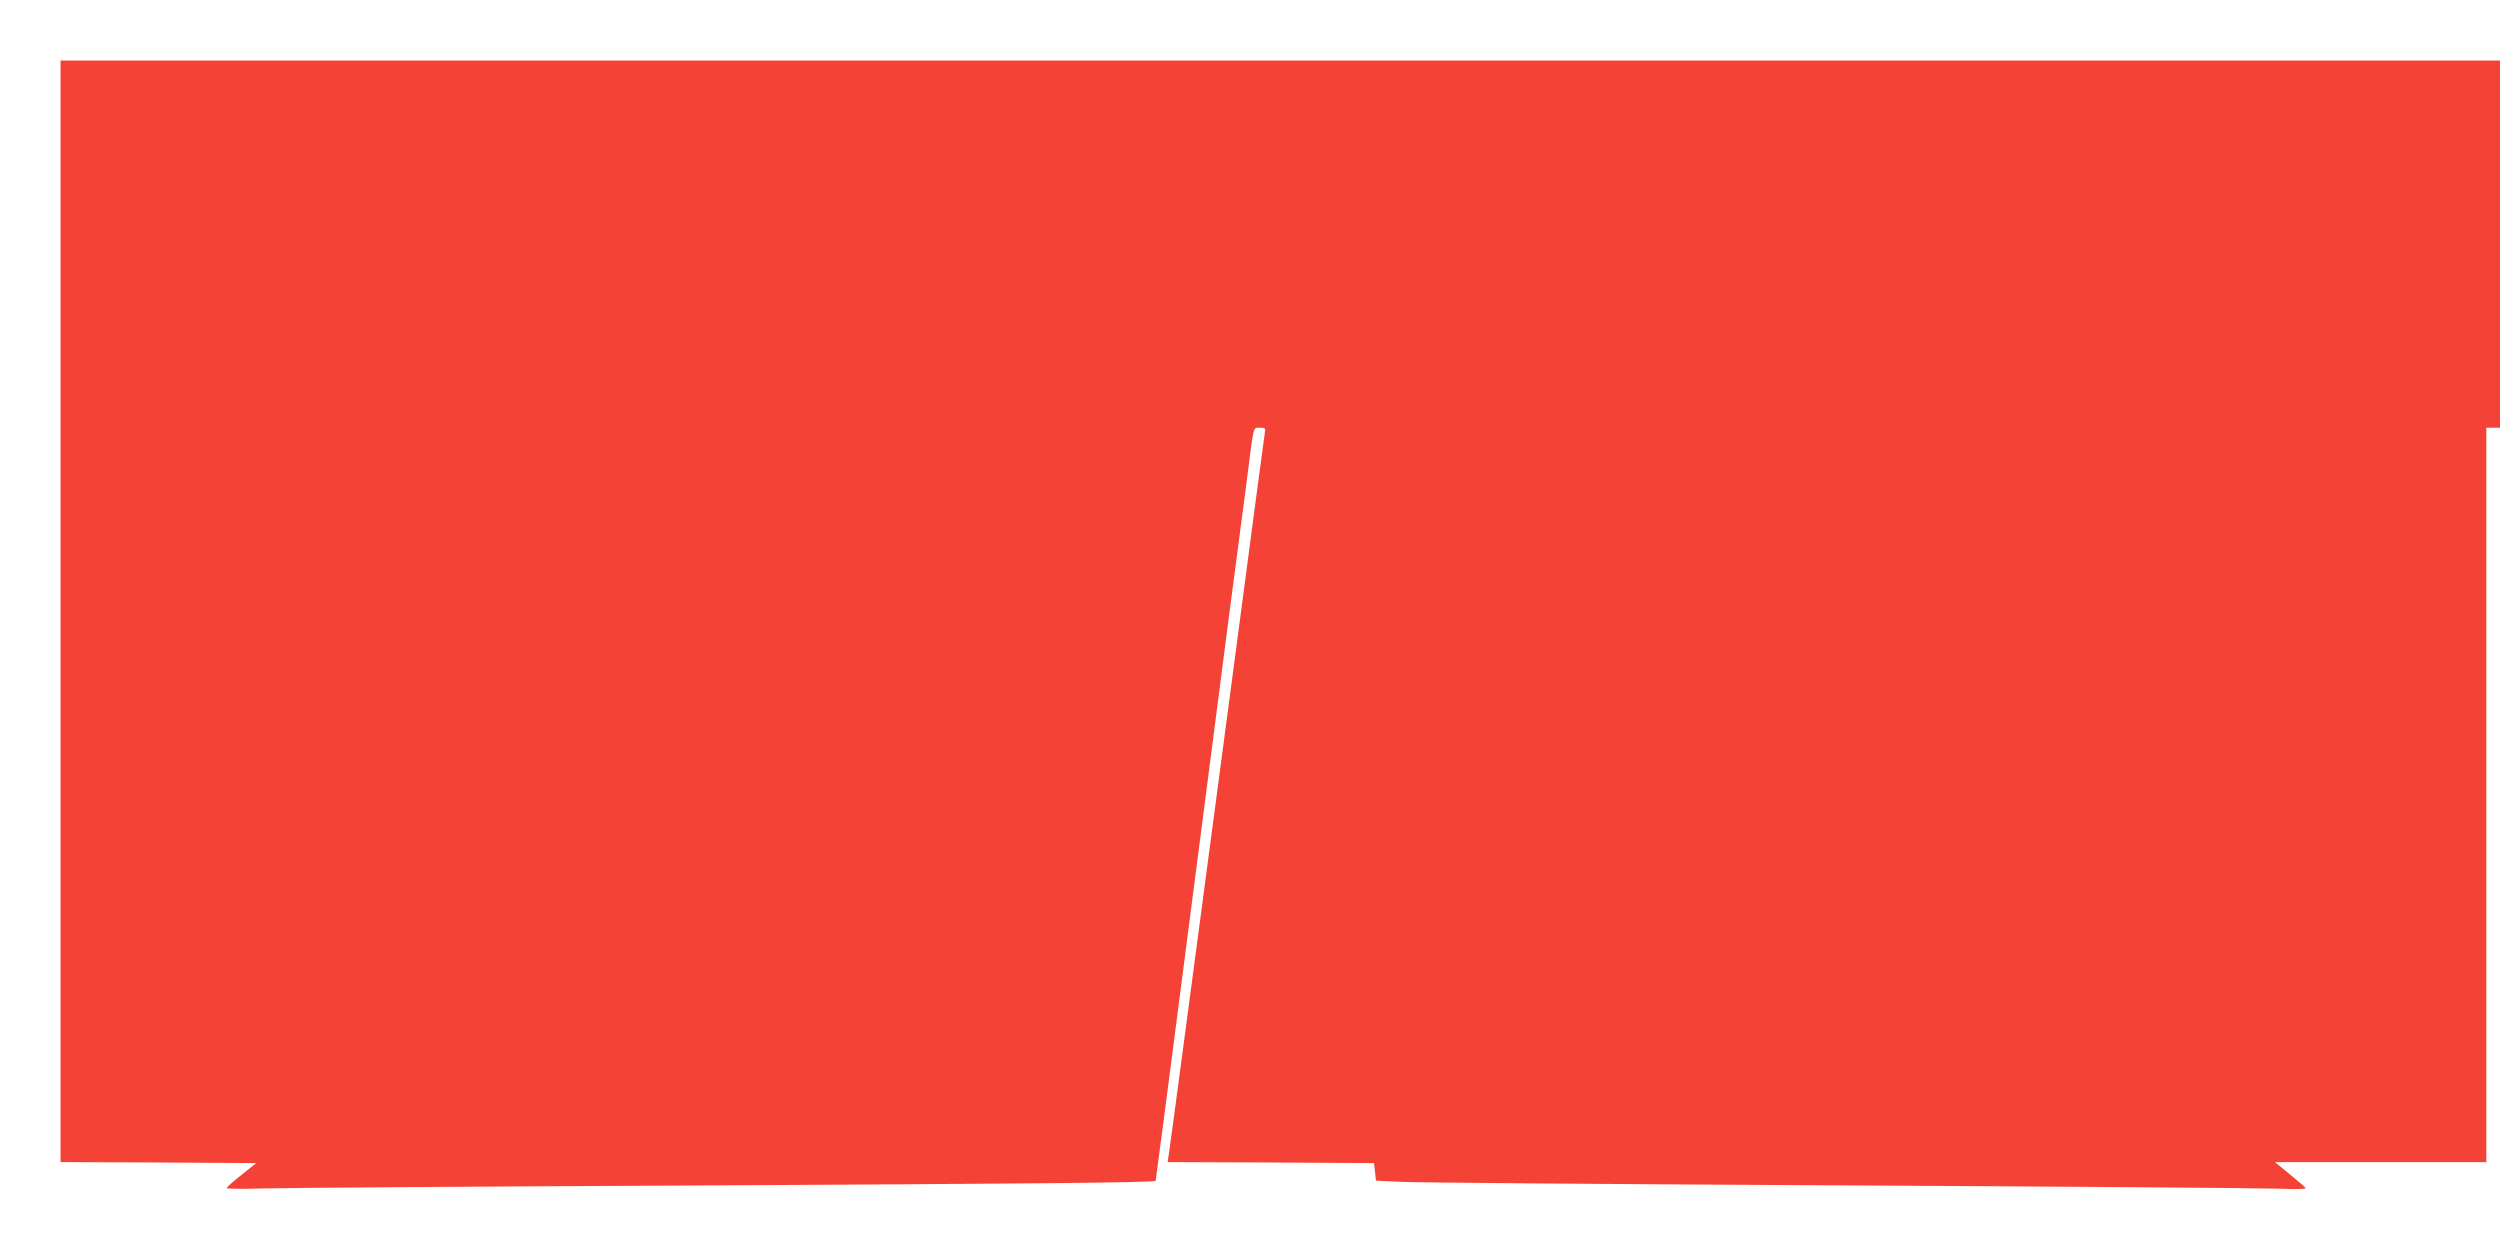 <?xml version="1.0" standalone="no"?>
<!DOCTYPE svg PUBLIC "-//W3C//DTD SVG 20010904//EN"
 "http://www.w3.org/TR/2001/REC-SVG-20010904/DTD/svg10.dtd">
<svg version="1.0" xmlns="http://www.w3.org/2000/svg"
 width="1280pt" height="640pt" viewBox="0 0 1280 640"
 preserveAspectRatio="xMidYMid meet">
<g transform="translate(0,640) scale(0.1,-0.1)"
fill="#f44336" stroke="none">
<path d="M310 3270 l0 -2820 501 -2 501 -3 -75 -60 c-42 -33 -76 -63 -76 -68
-1 -4 79 -5 177 -2 97 3 1073 10 2167 15 1746 9 2403 15 2412 24 1 1 83 630
182 1397 99 766 187 1448 196 1514 20 153 52 398 65 495 6 41 19 145 30 230
30 236 26 220 61 220 28 0 30 -2 24 -32 -3 -18 -77 -577 -165 -1243 -219
-1653 -319 -2403 -326 -2447 l-6 -38 529 -2 528 -3 5 -45 5 -45 125 -6 c69 -4
1075 -12 2235 -18 1161 -6 2178 -14 2260 -17 98 -4 147 -2 140 4 -5 6 -43 38
-83 71 l-74 61 541 0 541 0 0 1880 0 1880 35 0 35 0 0 940 0 940 -6245 0
-6245 0 0 -2820z"/>
</g>
</svg>

